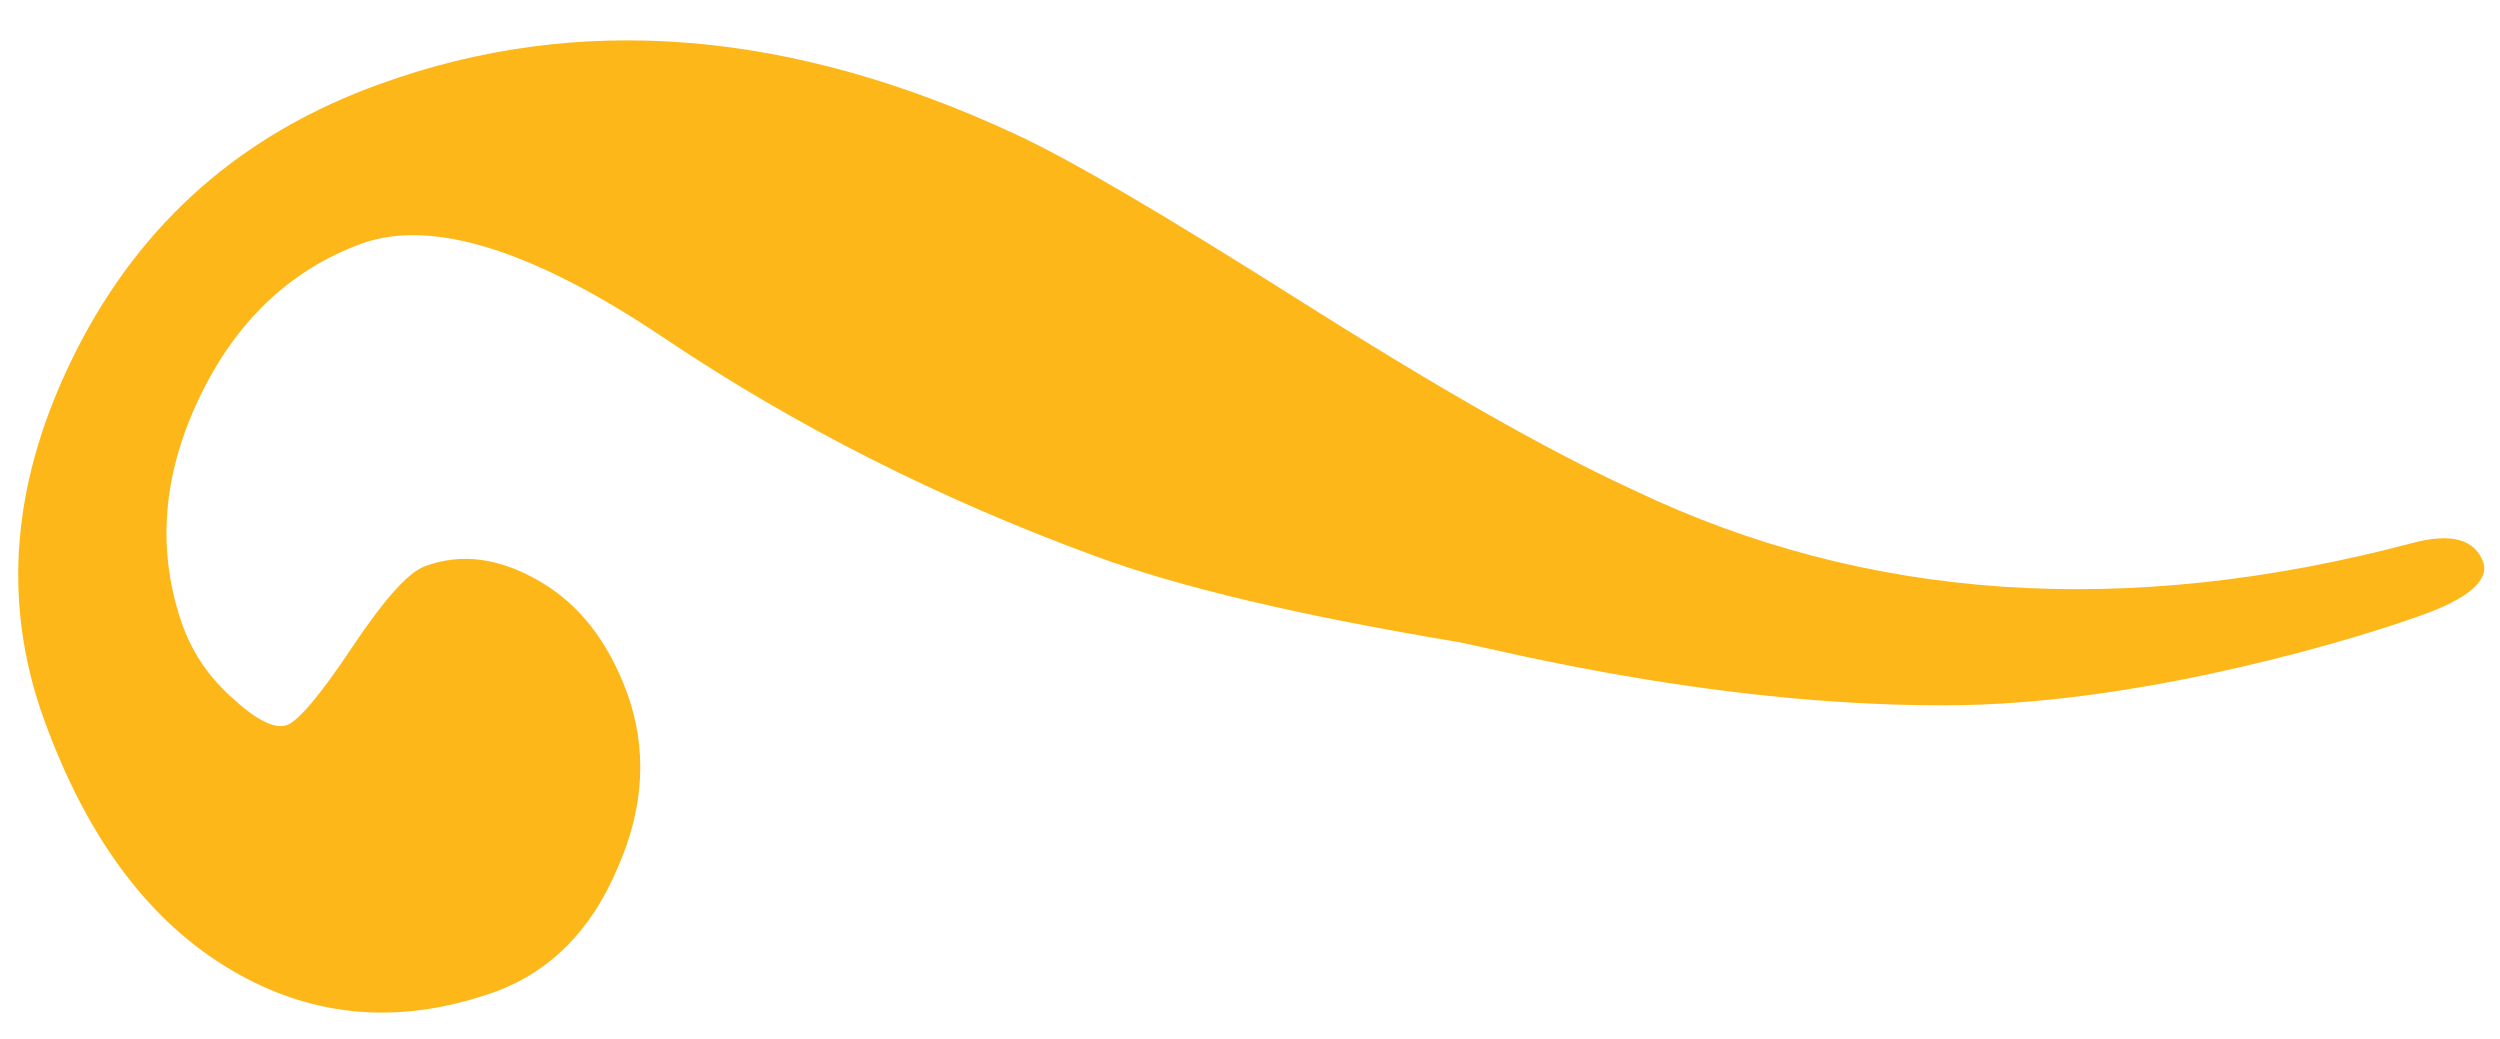 <?xml version="1.0" encoding="utf-8"?>
<!-- Generator: Adobe Illustrator 27.3.1, SVG Export Plug-In . SVG Version: 6.00 Build 0)  -->
<svg version="1.0" id="Layer_1" xmlns="http://www.w3.org/2000/svg" xmlns:xlink="http://www.w3.org/1999/xlink" x="0px" y="0px"
	 viewBox="0 0 237.8 98.8" style="enable-background:new 0 0 237.8 98.8;" xml:space="preserve">
<style type="text/css">
	.st0{fill:#FDB719;}
</style>
<g id="Artboards">
	<g id="Recreation" transform="translate(-138, -3550)">
		<g id="_x5E_" transform="translate(138.698, 3550.968)">
			<path id="Path" class="st0" d="M235.5,52.5c0.6,1.7-1.4,3.5-6,5.1c-5.8,2.1-25.3,8.1-43.3,8.5c-22.7,0.4-44.5-5.3-48.2-6
				c-15-2.5-26.5-5.2-34.6-8.2C88.7,46.5,75,39.6,62.5,31.2s-22.1-11.4-28.8-9c-6.8,2.5-12,7.4-15.5,14.8c-3.5,7.4-4,14.6-1.5,21.6
				c1,2.7,2.6,5,4.9,7c2.2,2,3.9,2.8,5,2.4c1.1-0.4,3.2-2.9,6.2-7.4c3-4.5,5.3-7.1,6.9-7.7c3.5-1.3,7.1-0.8,10.9,1.4
				c3.8,2.2,6.5,5.7,8.3,10.5c2,5.4,1.7,11.1-0.9,16.9c-2.5,5.9-6.4,9.7-11.4,11.6c-9.1,3.3-17.5,2.6-25.3-2S7.6,78.8,3.5,67.5
				s-3.1-23,3.1-35.2S22.4,11.7,35.5,7c18.8-6.8,38.9-5.2,60.4,4.8c5.2,2.4,14.2,7.7,27,15.8s23.4,14.2,31.9,18.1
				c22,10.5,46.7,12.2,73.9,5C232.4,49.7,234.7,50.3,235.5,52.5z"/>
		</g>
	</g>
</g>
</svg>

